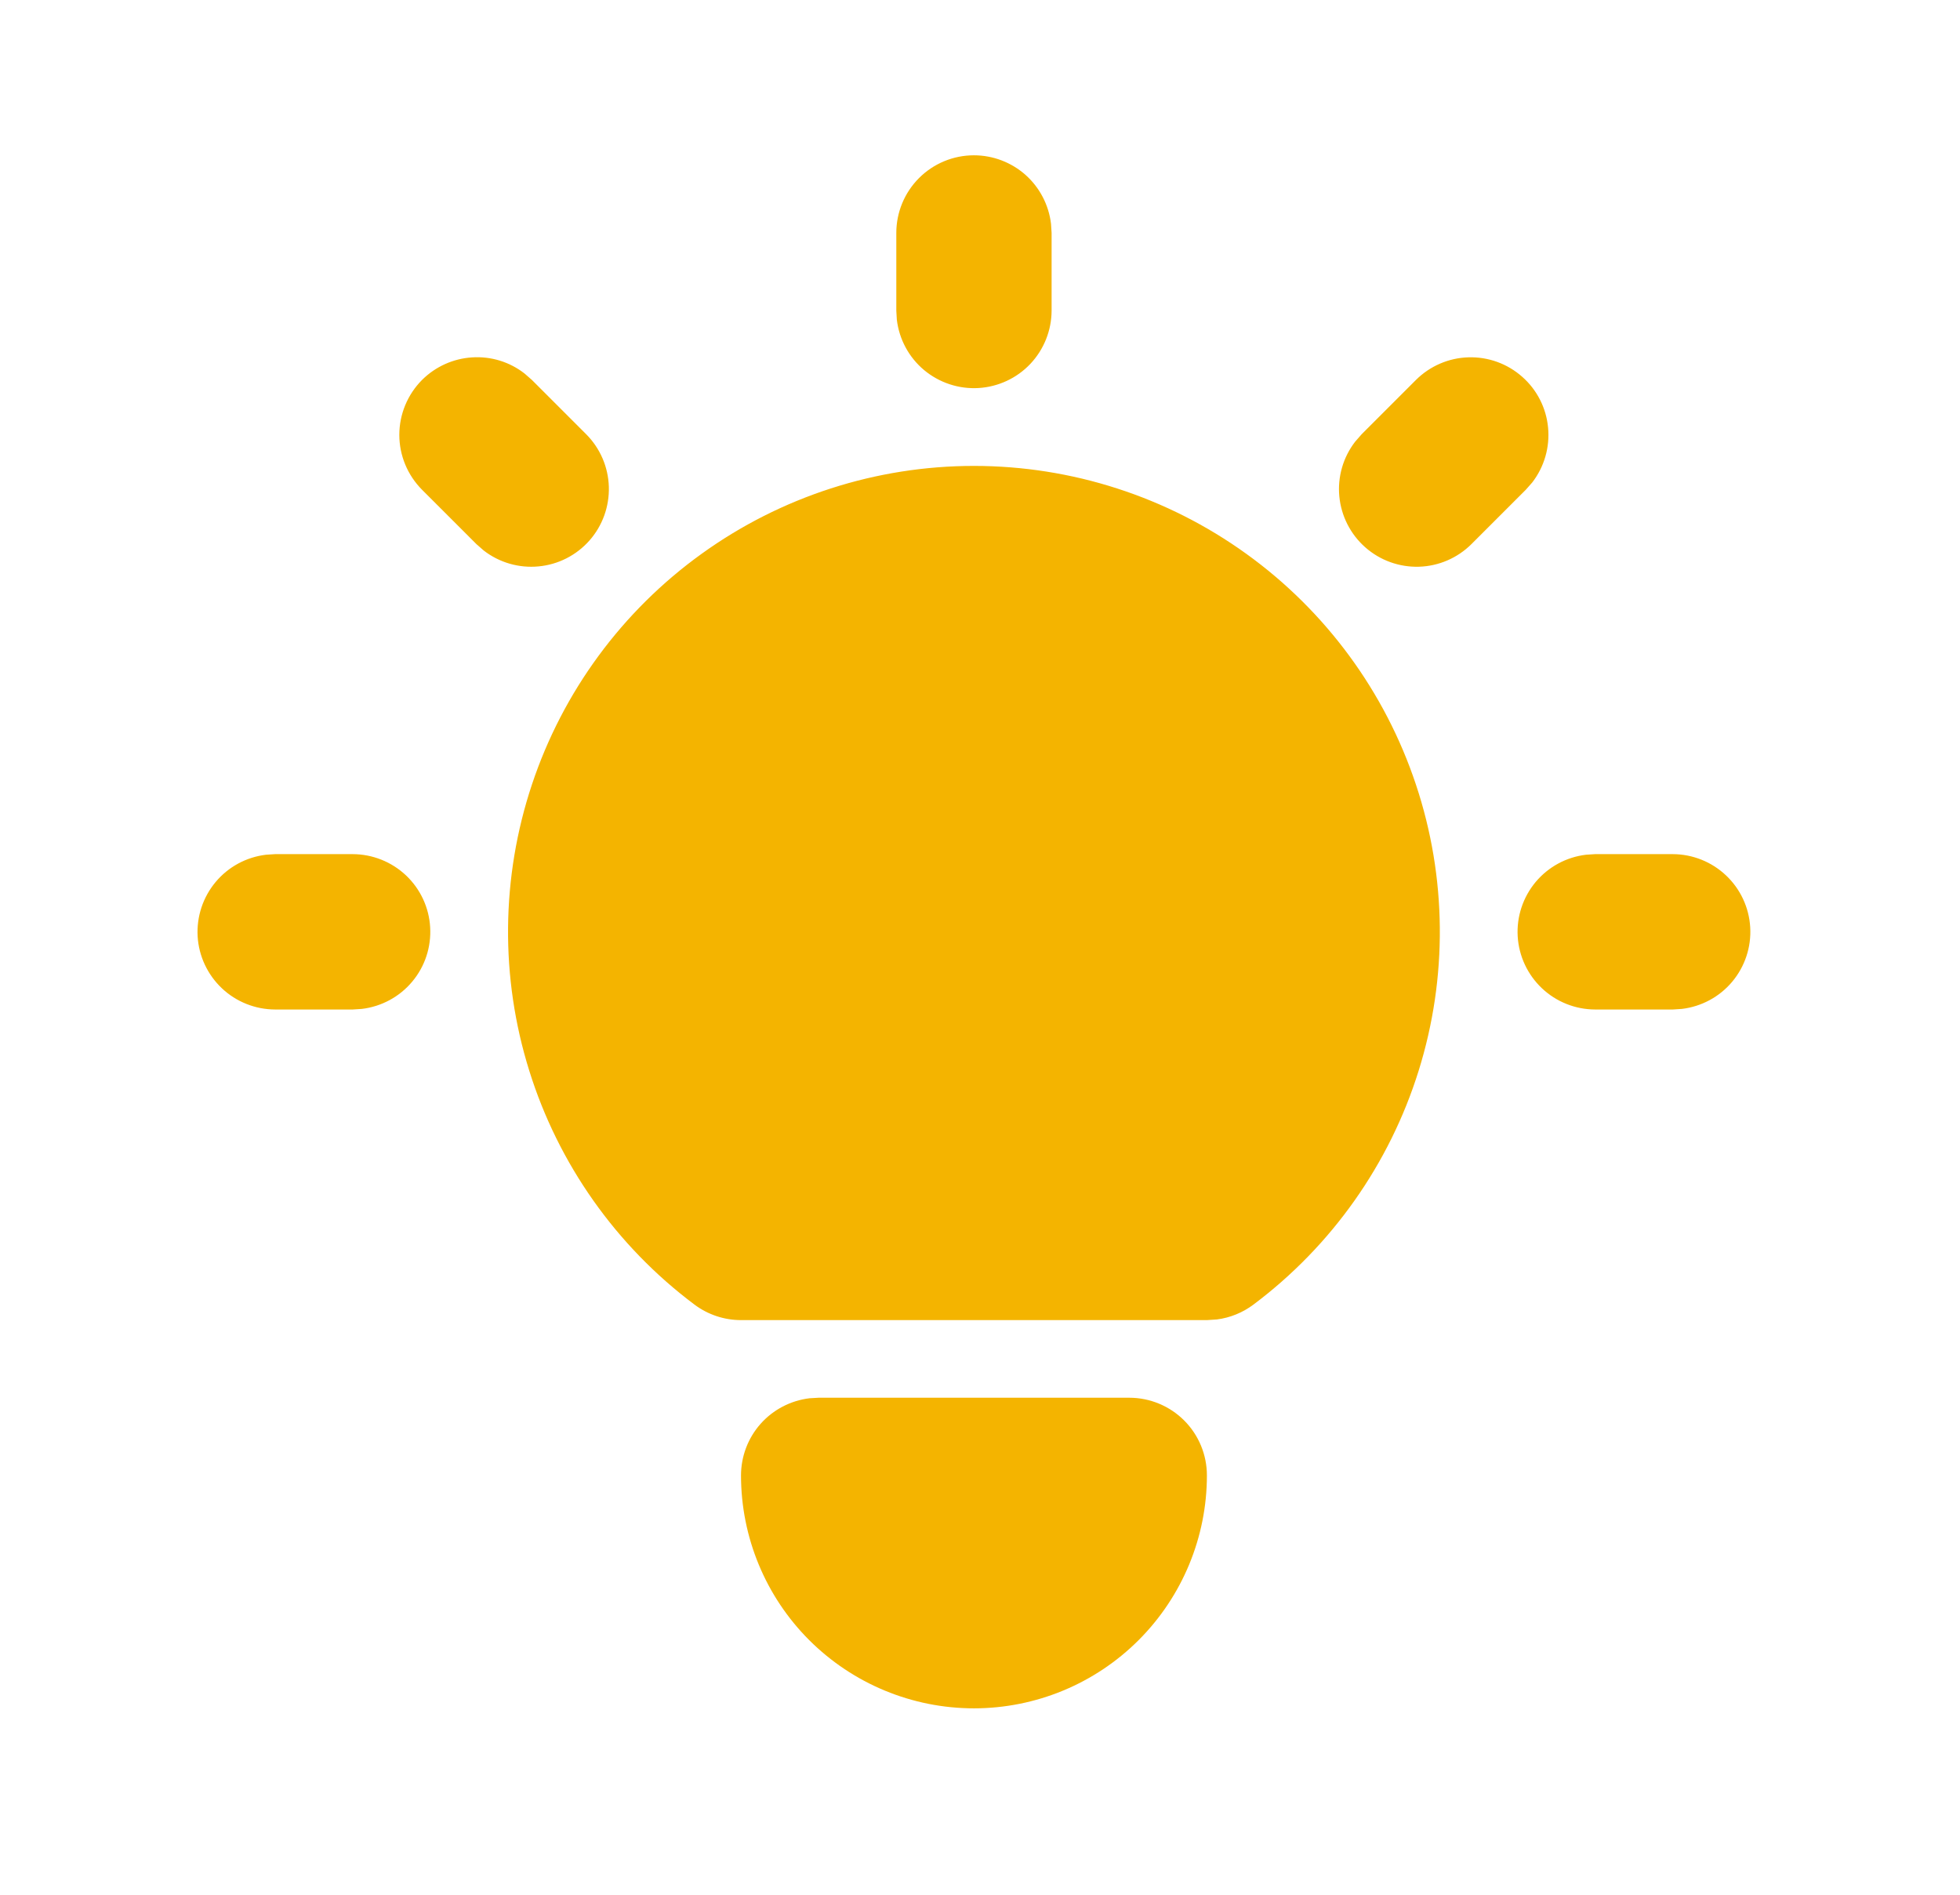 <svg width="30" height="29" viewBox="0 0 30 29" fill="none" xmlns="http://www.w3.org/2000/svg">
<path d="M5.399 13.073C5.702 13.074 5.993 13.19 6.214 13.398C6.434 13.606 6.567 13.89 6.584 14.192C6.602 14.495 6.504 14.793 6.309 15.025C6.115 15.257 5.839 15.406 5.538 15.442L5.399 15.451H4.211C3.908 15.45 3.616 15.334 3.396 15.126C3.176 14.918 3.043 14.634 3.025 14.332C3.008 14.029 3.106 13.732 3.301 13.499C3.495 13.267 3.771 13.118 4.072 13.082L4.211 13.073H5.399ZM14.907 2.377C15.198 2.377 15.479 2.484 15.697 2.677C15.914 2.871 16.053 3.137 16.087 3.426L16.096 3.565V4.754C16.095 5.057 15.979 5.348 15.771 5.569C15.563 5.789 15.279 5.921 14.977 5.939C14.675 5.957 14.377 5.858 14.144 5.664C13.912 5.47 13.763 5.194 13.727 4.893L13.719 4.754V3.565C13.719 3.25 13.844 2.948 14.067 2.725C14.29 2.502 14.592 2.377 14.907 2.377ZM25.604 13.073C25.907 13.074 26.198 13.19 26.418 13.398C26.639 13.606 26.771 13.89 26.789 14.192C26.807 14.495 26.708 14.793 26.514 15.025C26.32 15.257 26.044 15.406 25.743 15.442L25.604 15.451H24.415C24.112 15.45 23.821 15.334 23.601 15.126C23.381 14.918 23.248 14.634 23.23 14.332C23.212 14.029 23.311 13.732 23.505 13.499C23.7 13.267 23.975 13.118 24.276 13.082L24.415 13.073H25.604ZM6.46 5.815C6.665 5.611 6.937 5.488 7.226 5.47C7.515 5.451 7.801 5.539 8.029 5.717L8.141 5.815L8.973 6.647C9.186 6.861 9.31 7.148 9.319 7.45C9.328 7.752 9.222 8.046 9.023 8.272C8.823 8.499 8.544 8.641 8.244 8.669C7.943 8.698 7.643 8.611 7.404 8.426L7.292 8.328L6.46 7.496C6.238 7.273 6.112 6.971 6.112 6.656C6.112 6.34 6.238 6.038 6.46 5.815ZM21.673 5.815C21.887 5.602 22.174 5.478 22.476 5.469C22.778 5.46 23.072 5.566 23.298 5.766C23.525 5.965 23.667 6.244 23.695 6.544C23.724 6.845 23.637 7.145 23.453 7.384L23.354 7.496L22.522 8.328C22.308 8.541 22.021 8.665 21.719 8.674C21.418 8.683 21.123 8.577 20.897 8.377C20.671 8.178 20.529 7.899 20.5 7.599C20.471 7.298 20.558 6.998 20.743 6.759L20.841 6.647L21.673 5.815ZM17.284 21.393C17.599 21.393 17.902 21.518 18.125 21.741C18.348 21.964 18.473 22.266 18.473 22.582C18.473 23.527 18.097 24.434 17.428 25.103C16.76 25.771 15.853 26.147 14.907 26.147C13.962 26.147 13.055 25.771 12.386 25.103C11.717 24.434 11.342 23.527 11.342 22.582C11.342 22.291 11.449 22.009 11.642 21.792C11.835 21.575 12.102 21.436 12.391 21.401L12.53 21.393H17.284ZM14.907 7.131C16.404 7.131 17.863 7.602 19.077 8.477C20.291 9.352 21.199 10.587 21.672 12.007C22.146 13.427 22.16 14.96 21.714 16.388C21.268 17.817 20.383 19.069 19.186 19.967C19.022 20.09 18.829 20.169 18.626 20.195L18.473 20.205H11.342C11.085 20.205 10.834 20.121 10.629 19.967C9.431 19.069 8.547 17.817 8.101 16.388C7.654 14.96 7.669 13.427 8.142 12.007C8.615 10.587 9.523 9.352 10.738 8.477C11.952 7.602 13.411 7.131 14.907 7.131Z" fill="#F4B400"/>
</svg>
